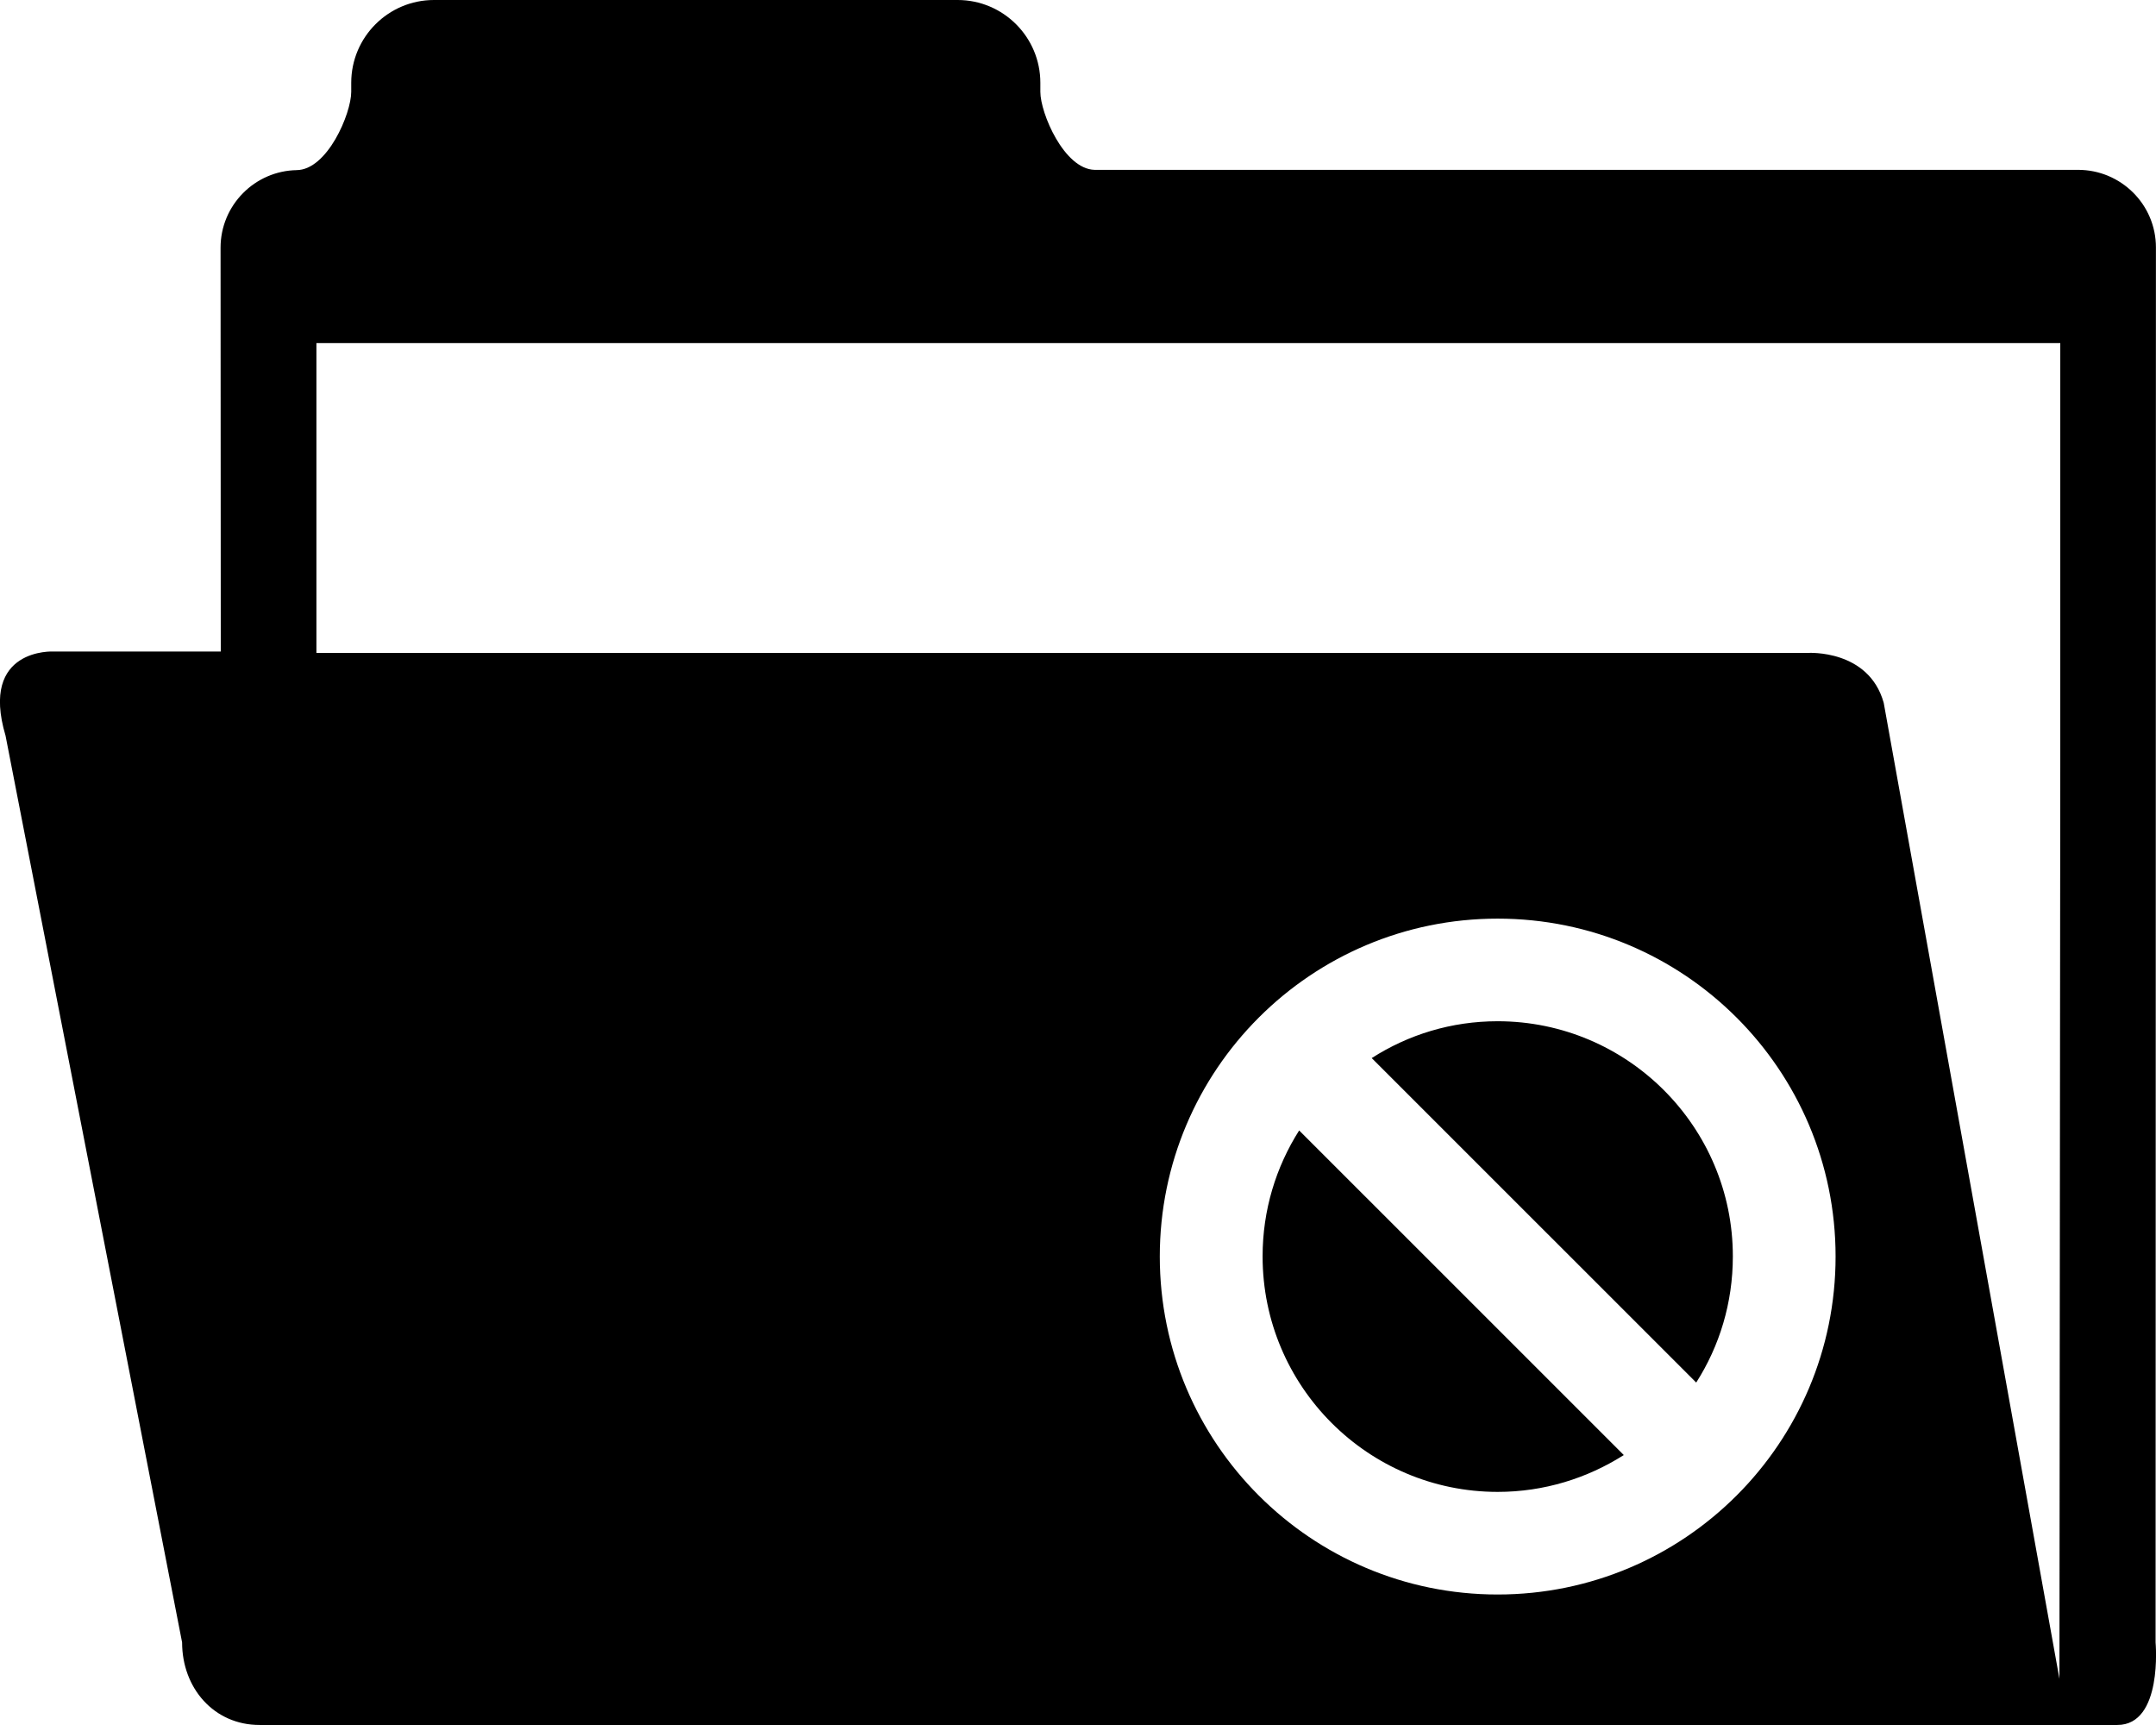 <?xml version="1.0" encoding="iso-8859-1"?>
<!-- Generator: Adobe Illustrator 16.0.0, SVG Export Plug-In . SVG Version: 6.00 Build 0)  -->
<!DOCTYPE svg PUBLIC "-//W3C//DTD SVG 1.1//EN" "http://www.w3.org/Graphics/SVG/1.1/DTD/svg11.dtd">
<svg version="1.1" id="Capa_1" xmlns="http://www.w3.org/2000/svg" xmlns:xlink="http://www.w3.org/1999/xlink" x="0px" y="0px"
	 width="30.723px" height="24.578px" viewBox="0 0 30.723 24.578" style="enable-background:new 0 0 30.723 24.578;"
	 xml:space="preserve">
<path style="fill:#000000;" d="M21.341,14.551c-0.659,0-1.273,0.191-1.794,0.525l4.624,4.623c0.332-0.52,0.522-1.135,0.522-1.797
	C24.694,16.055,23.19,14.551,21.341,14.551z"/>
<path style="fill:#000000;" d="M17.992,17.902c0,1.85,1.502,3.355,3.35,3.355c0.662,0,1.277-0.195,1.797-0.525l-4.626-4.625
	C18.182,16.629,17.992,17.242,17.992,17.902z"/>
<path style="fill:#000000;" d="M30.717,23.402l0.005-19.877c0-0.611-0.498-1.105-1.11-1.105H15.597
	c-0.435-0.012-0.772-0.809-0.772-1.111V1.18c0-0.652-0.529-1.18-1.179-1.18H6.184C5.535,0,5.005,0.527,5.005,1.18v0.129
	c0,0.307-0.34,1.115-0.781,1.115h0.009c-0.602,0.008-1.09,0.5-1.09,1.105l0.003,5.754H0.763c0,0-1.057-0.057-0.684,1.199
	l2.516,12.92c0,0.65,0.453,1.176,1.104,1.176h26.473C30.824,24.578,30.717,23.402,30.717,23.402z M21.341,22.719
	c-2.658,0-4.814-2.156-4.814-4.816c0-2.658,2.156-4.814,4.814-4.814c2.661,0,4.816,2.156,4.816,4.814
	C26.158,20.562,24.002,22.719,21.341,22.719z M29.359,10.949L29.347,23.92l-2.504-13.906c-0.213-0.764-1.076-0.711-1.076-0.711
	H4.509V4.889h24.85V10.949z"/>
<g>
</g>
<g>
</g>
<g>
</g>
<g>
</g>
<g>
</g>
<g>
</g>
<g>
</g>
<g>
</g>
<g>
</g>
<g>
</g>
<g>
</g>
<g>
</g>
<g>
</g>
<g>
</g>
<g>
</g>
</svg>
